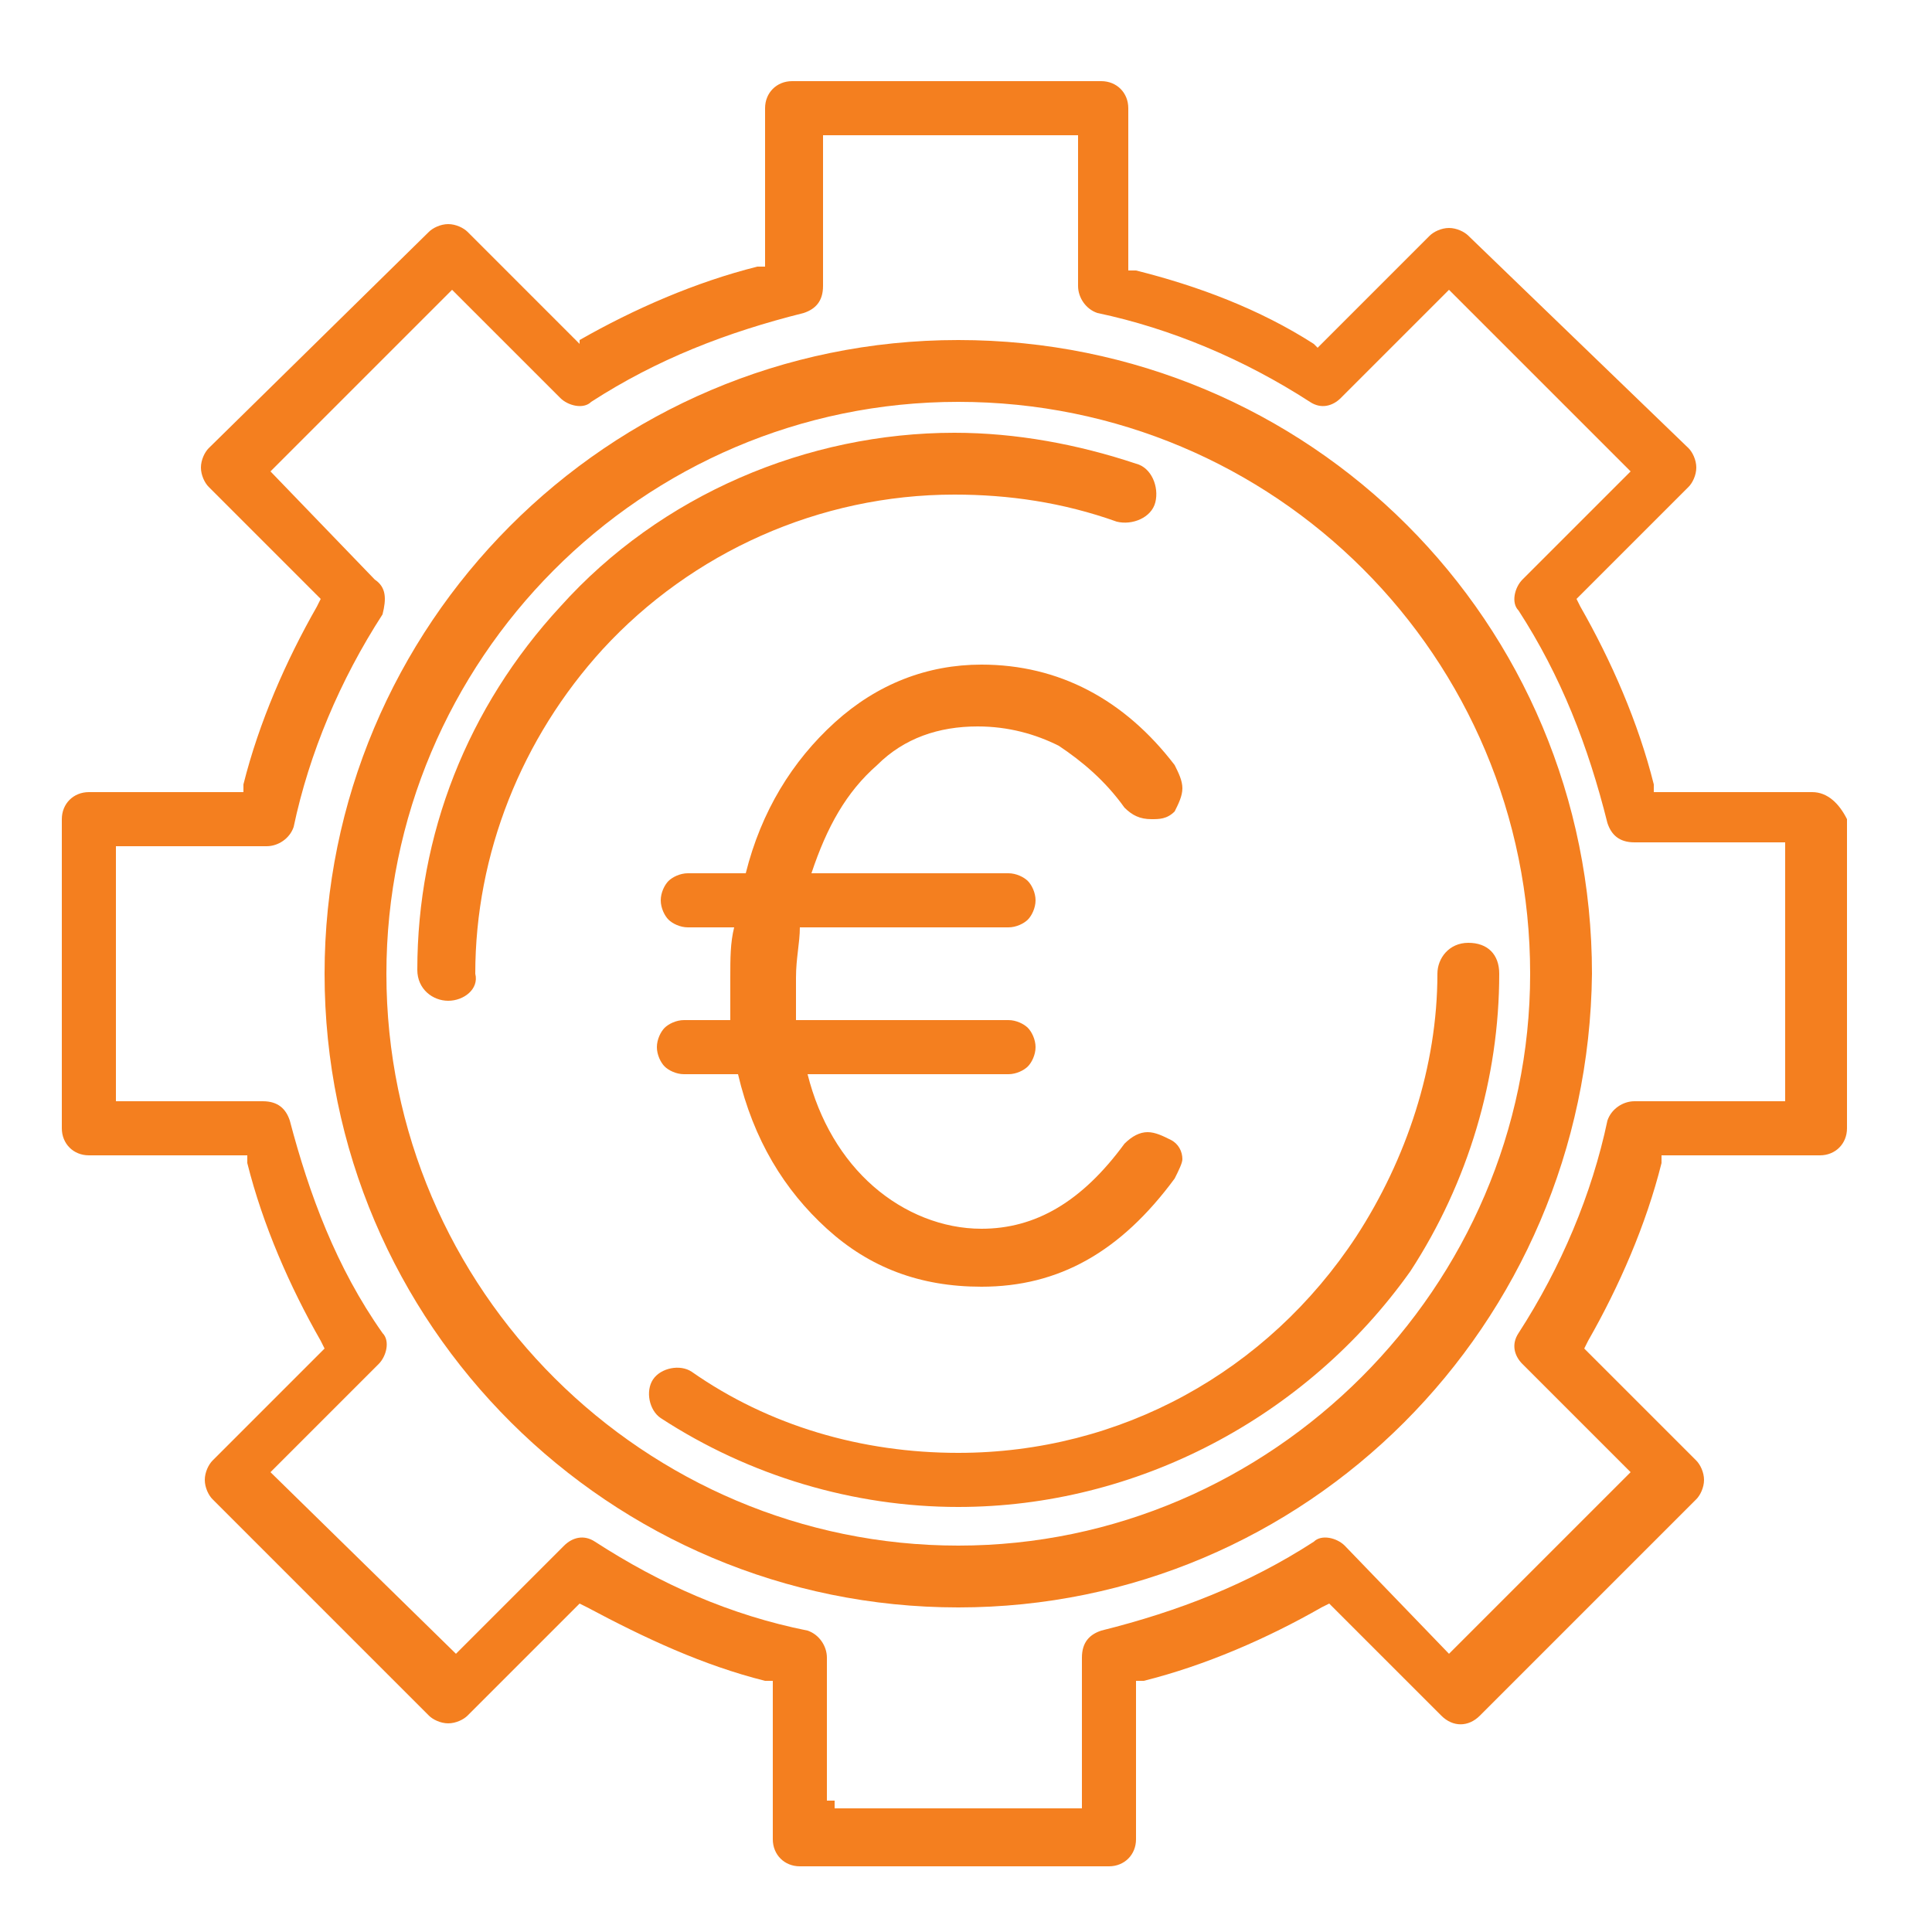 <?xml version="1.0" encoding="utf-8"?>
<!-- Generator: Adobe Illustrator 22.1.0, SVG Export Plug-In . SVG Version: 6.00 Build 0)  -->
<svg version="1.1" id="Calque_1" xmlns="http://www.w3.org/2000/svg" xmlns:xlink="http://www.w3.org/1999/xlink" x="0px" y="0px"
	 viewBox="0 0 50 50" style="enable-background:new 0 0 50 50;" xml:space="preserve">
<style type="text/css">
	.st0{fill:#F47F1F;}
	.st1{enable-background:new    ;}
</style>
<path class="st0" d="M46.9,20.5h-4.1l0-0.2c-0.4-1.6-1.1-3.2-1.9-4.6l-0.1-0.2l2.9-2.9c0.1-0.1,0.2-0.3,0.2-0.5s-0.1-0.4-0.2-0.5
	L38,6.1c-0.1-0.1-0.3-0.2-0.5-0.2s-0.4,0.1-0.5,0.2l-2.9,2.9L34,8.9C32.6,8,31,7.4,29.4,7l-0.2,0V2.8c0-0.4-0.3-0.7-0.7-0.7h-8
	c-0.4,0-0.7,0.3-0.7,0.7v4.1l-0.2,0c-1.6,0.4-3.2,1.1-4.6,1.9L15,8.9l-2.9-2.9c-0.1-0.1-0.3-0.2-0.5-0.2c-0.2,0-0.4,0.1-0.5,0.2
	l-5.7,5.6c-0.1,0.1-0.2,0.3-0.2,0.5c0,0.2,0.1,0.4,0.2,0.5l2.9,2.9l-0.1,0.2c-0.8,1.4-1.5,3-1.9,4.6l0,0.2H2.3
	c-0.4,0-0.7,0.3-0.7,0.7v8c0,0.4,0.3,0.7,0.7,0.7h4.1l0,0.2c0.4,1.6,1.1,3.2,1.9,4.6l0.1,0.2l-2.9,2.9c-0.1,0.1-0.2,0.3-0.2,0.5
	s0.1,0.4,0.2,0.5l5.6,5.6c0.1,0.1,0.3,0.2,0.5,0.2s0.4-0.1,0.5-0.2l2.9-2.9l0.2,0.1c1.5,0.8,3,1.5,4.6,1.9l0.2,0v4.1
	c0,0.4,0.3,0.7,0.7,0.7h8c0.4,0,0.7-0.3,0.7-0.7v-4.1l0.2,0c1.6-0.4,3.2-1.1,4.6-1.9l0.2-0.1l2.9,2.9c0.3,0.3,0.7,0.3,1,0l5.6-5.6
	c0.1-0.1,0.2-0.3,0.2-0.5s-0.1-0.4-0.2-0.5l-2.9-2.9l0.1-0.2c0.8-1.4,1.5-3,1.9-4.6l0-0.2h4.1c0.4,0,0.7-0.3,0.7-0.7v-8
	C47.6,20.8,47.3,20.5,46.9,20.5z M46.2,28.5h-3.9c-0.3,0-0.6,0.2-0.7,0.5c-0.4,1.9-1.2,3.8-2.3,5.5c-0.2,0.3-0.1,0.6,0.1,0.8
	l2.8,2.8l-4.7,4.7L34.8,40c-0.2-0.2-0.6-0.3-0.8-0.1c-1.7,1.1-3.5,1.8-5.5,2.3c-0.3,0.1-0.5,0.3-0.5,0.7v3.9h-6.4v-0.2l0,0h-0.2
	v-3.7c0-0.3-0.2-0.6-0.5-0.7c-2-0.4-3.8-1.2-5.5-2.3c-0.3-0.2-0.6-0.1-0.8,0.1l-2.8,2.8L7,38.1l2.8-2.8c0.2-0.2,0.3-0.6,0.1-0.8
	C8.7,32.8,8,30.9,7.5,29c-0.1-0.3-0.3-0.5-0.7-0.5H3v-6.6h3.9c0.3,0,0.6-0.2,0.7-0.5c0.4-1.9,1.2-3.8,2.3-5.5
	C10,15.5,10,15.2,9.7,15L7,12.2l4.7-4.7l2.8,2.8c0.2,0.2,0.6,0.3,0.8,0.1c1.7-1.1,3.5-1.8,5.5-2.3c0.3-0.1,0.5-0.3,0.5-0.7V3.5h6.6
	v3.9c0,0.3,0.2,0.6,0.5,0.7c1.9,0.4,3.8,1.2,5.5,2.3c0.3,0.2,0.6,0.1,0.8-0.1l2.8-2.8l4.7,4.7L39.4,15c-0.2,0.2-0.3,0.6-0.1,0.8
	c1.1,1.7,1.8,3.5,2.3,5.5c0.1,0.3,0.3,0.5,0.7,0.5h3.9V28.5z"/>
<path class="st0" d="M24.8,41.6c-9,0-16.4-7.3-16.4-16.4c0-9,7.3-16.4,16.4-16.4s16.4,7.3,16.4,16.4C41.1,34.3,33.8,41.6,24.8,41.6z
	 M24.8,10.4c-8.2,0-14.8,6.7-14.8,14.8c0,8.2,6.7,14.8,14.8,14.8s14.8-6.7,14.8-14.8C39.6,17,33,10.4,24.8,10.4z"/>
<path class="st0" d="M11.6,25.9c-0.4,0-0.8-0.3-0.8-0.8c0-3.5,1.3-6.8,3.7-9.4c2.6-2.9,6.4-4.5,10.2-4.5c1.6,0,3.2,0.3,4.7,0.8
	c0.4,0.1,0.6,0.6,0.5,1c-0.1,0.4-0.6,0.6-1,0.5c-1.4-0.5-2.8-0.7-4.2-0.7c-3.5,0-6.8,1.5-9.1,4c-2.1,2.3-3.3,5.3-3.3,8.4
	C12.4,25.6,12,25.9,11.6,25.9z"/>
<path class="st0" d="M24.8,39c-2.7,0-5.4-0.8-7.7-2.3c-0.3-0.2-0.4-0.7-0.2-1c0.2-0.3,0.7-0.4,1-0.2c2,1.4,4.4,2.1,6.9,2.1
	c4.2,0,8-2.1,10.3-5.6c1.3-2,2.1-4.4,2.1-6.8c0-0.4,0.3-0.8,0.8-0.8s0.8,0.3,0.8,0.8c0,2.7-0.8,5.4-2.3,7.7
	C33.8,36.7,29.4,39,24.8,39z"/>
<g class="st1">
	<path class="st0" d="M30.6,30c0,0.1-0.1,0.3-0.2,0.5c-1.4,1.9-3,2.8-5,2.8c-1.6,0-2.9-0.5-4-1.5c-1.1-1-1.9-2.3-2.3-4h-1.4
		c-0.2,0-0.4-0.1-0.5-0.2c-0.1-0.1-0.2-0.3-0.2-0.5s0.1-0.4,0.2-0.5c0.1-0.1,0.3-0.2,0.5-0.2h1.2c0-0.5,0-0.8,0-1.1
		c0-0.5,0-0.9,0.1-1.3h-1.2c-0.2,0-0.4-0.1-0.5-0.2c-0.1-0.1-0.2-0.3-0.2-0.5c0-0.2,0.1-0.4,0.2-0.5c0.1-0.1,0.3-0.2,0.5-0.2h1.5
		c0.4-1.6,1.2-2.9,2.3-3.9c1.1-1,2.4-1.5,3.8-1.5c2,0,3.7,0.9,5,2.6c0.1,0.2,0.2,0.4,0.2,0.6c0,0.2-0.1,0.4-0.2,0.6
		c-0.2,0.2-0.4,0.2-0.6,0.2c-0.3,0-0.5-0.1-0.7-0.3c-0.5-0.7-1.1-1.2-1.7-1.6c-0.6-0.3-1.3-0.5-2.1-0.5c-1,0-1.9,0.3-2.6,1
		c-0.8,0.7-1.3,1.6-1.7,2.8h5.1c0.2,0,0.4,0.1,0.5,0.2c0.1,0.1,0.2,0.3,0.2,0.5c0,0.2-0.1,0.4-0.2,0.5c-0.1,0.1-0.3,0.2-0.5,0.2
		h-5.4c0,0.4-0.1,0.8-0.1,1.3c0,0.5,0,0.9,0,1.1h5.5c0.2,0,0.4,0.1,0.5,0.2c0.1,0.1,0.2,0.3,0.2,0.5s-0.1,0.4-0.2,0.5
		c-0.1,0.1-0.3,0.2-0.5,0.2h-5.2c0.3,1.2,0.9,2.2,1.7,2.9c0.8,0.7,1.8,1.1,2.8,1.1c1.4,0,2.6-0.7,3.7-2.2c0.2-0.2,0.4-0.3,0.6-0.3
		c0.2,0,0.4,0.1,0.6,0.2C30.5,29.6,30.6,29.8,30.6,30z"/>
</g>
</svg>
